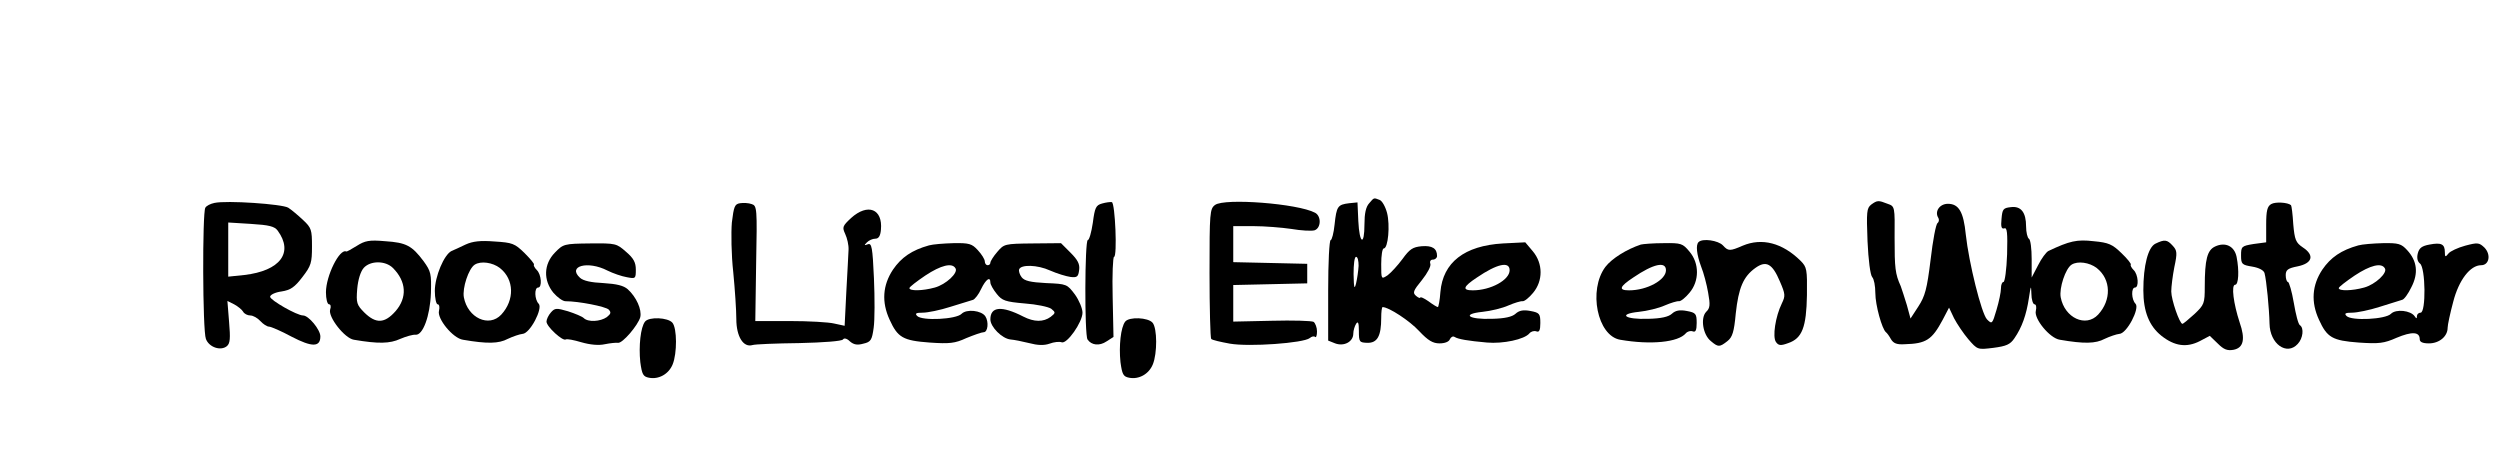 <?xml version="1.0" encoding="UTF-8" standalone="yes"?>
<svg version="1.0" xmlns="http://www.w3.org/2000/svg" width="669pt" height="127pt" viewBox="0 0 892 170" preserveAspectRatio="xMidYMid meet">
  <g transform="translate(0,170) scale(0.1,-0.1)" fill="#000000" stroke="none">
    <path d="M4887 972 c-12 -13 -17 -37 -17 -75 0 -80 -18 -71 -22 11 l-3 67 -30
-3 c-41 -5 -45 -11 -52 -76 -3 -31 -10 -56 -14 -56 -5 0 -9 -81 -9 -180 l0
-180 25 -10 c32 -12 65 6 65 35 0 11 5 27 10 35 7 11 10 4 10 -26 0 -39 2 -41
30 -42 36 -1 50 24 50 89 0 21 2 39 5 39 22 0 97 -49 131 -86 32 -34 49 -44
73 -44 19 0 34 6 37 15 4 8 11 12 17 8 13 -8 48 -14 116 -20 57 -5 134 11 152
33 6 7 17 10 25 7 10 -4 14 4 14 30 0 33 -3 37 -35 43 -26 5 -41 2 -54 -10
-12 -11 -39 -17 -84 -18 -85 -3 -111 17 -34 25 29 3 71 13 93 23 21 9 44 16
50 15 7 -1 24 13 38 30 36 43 36 105 -1 149 l-27 32 -80 -4 c-138 -8 -215 -68
-224 -174 -2 -30 -7 -54 -9 -54 -3 0 -18 9 -34 21 -16 11 -29 17 -29 13 0 -3
-7 -1 -15 6 -13 11 -11 18 21 57 20 25 33 50 30 58 -3 9 1 15 9 15 8 0 15 6
15 13 0 27 -17 38 -55 35 -32 -3 -43 -10 -69 -46 -17 -23 -41 -49 -53 -58 -23
-15 -23 -15 -23 40 0 31 4 56 9 56 16 0 23 84 12 127 -6 23 -18 44 -27 47 -21
8 -19 9 -37 -12z m-38 -224 c-1 -18 -5 -46 -9 -63 -6 -24 -8 -17 -9 33 0 35 3
62 9 62 6 0 9 -15 9 -32z m541 -16 c0 -35 -68 -72 -132 -72 -39 0 -35 13 15
46 72 49 117 59 117 26z"/>
    <path d="M750 973 c-14 -3 -28 -10 -32 -17 -11 -17 -10 -441 2 -470 11 -30 53
-44 75 -26 12 10 13 28 8 87 l-6 75 24 -12 c13 -7 28 -19 32 -26 4 -8 16 -14
26 -14 10 0 26 -9 36 -20 10 -11 24 -20 31 -20 7 0 44 -16 81 -36 73 -38 103
-38 103 1 0 24 -42 75 -62 75 -22 0 -118 55 -118 67 0 7 18 16 41 19 32 5 47
15 75 52 31 40 34 51 34 109 0 60 -2 67 -32 95 -18 17 -42 37 -53 44 -21 13
-221 27 -265 17z m227 -99 c58 -79 9 -144 -119 -159 l-58 -6 0 97 0 97 81 -5
c66 -4 85 -9 96 -24z"/>
    <path d="M2633 972 c-19 -3 -22 -12 -29 -69 -3 -36 -2 -116 5 -178 6 -61 11
-137 11 -168 0 -62 25 -103 58 -93 9 3 85 6 167 7 88 2 153 7 157 13 4 6 14 4
25 -7 14 -12 27 -14 48 -8 27 6 31 13 37 57 4 27 4 107 1 177 -5 112 -8 127
-22 122 -13 -5 -14 -4 -3 7 7 7 20 13 30 13 12 0 18 10 20 32 7 75 -47 96
-107 42 -31 -29 -32 -33 -21 -57 7 -15 13 -40 12 -57 -1 -16 -4 -85 -8 -151
l-6 -121 -37 8 c-20 5 -92 9 -160 9 l-123 0 3 206 c4 199 3 207 -16 213 -11 4
-30 5 -42 3z"/>
    <path d="M3930 971 c-22 -6 -26 -15 -33 -69 -5 -34 -13 -62 -18 -62 -11 0 -12
-340 -1 -356 14 -21 43 -24 68 -7 l25 16 -3 144 c-2 78 1 143 5 143 12 0 4
193 -8 196 -5 1 -21 -1 -35 -5z"/>
    <path d="M4335 966 c-19 -14 -20 -27 -20 -244 0 -127 3 -233 6 -236 3 -4 34
-11 67 -17 69 -12 264 2 286 20 7 6 16 8 19 4 4 -3 7 5 7 20 0 14 -6 29 -12
34 -7 4 -75 6 -150 4 l-138 -3 0 66 0 65 133 3 132 3 0 35 0 35 -132 3 -133 3
0 64 0 65 73 0 c39 0 101 -5 135 -10 35 -6 72 -8 83 -5 24 8 25 51 2 63 -62
33 -324 53 -358 28z"/>
    <path d="M6685 967 c-16 -13 -17 -25 -13 -131 3 -67 10 -122 17 -129 6 -6 11
-31 11 -57 0 -43 24 -129 38 -140 4 -3 12 -14 18 -25 9 -15 21 -20 50 -18 76
2 97 16 135 87 l23 44 18 -38 c11 -21 34 -55 51 -75 33 -38 33 -38 90 -31 46
6 60 12 75 34 27 39 43 84 52 144 7 46 8 48 9 16 0 -21 6 -38 11 -38 6 0 8
-10 5 -23 -8 -28 50 -99 86 -104 87 -15 128 -14 160 3 19 9 43 17 53 18 27 1
74 92 58 108 -15 15 -16 58 -2 58 15 0 12 47 -5 63 -8 8 -12 17 -10 19 3 2
-12 21 -33 41 -33 32 -46 38 -100 43 -60 7 -86 1 -162 -35 -8 -4 -25 -27 -37
-51 l-23 -44 0 66 c0 37 -4 70 -10 73 -5 3 -10 23 -10 44 0 50 -18 74 -55 69
-27 -3 -30 -7 -33 -42 -3 -29 0 -37 10 -34 10 4 12 -15 10 -93 -2 -55 -8 -99
-13 -99 -5 0 -9 -10 -9 -23 0 -13 -7 -47 -16 -77 -15 -51 -16 -52 -34 -34 -20
21 -65 203 -76 304 -8 81 -25 110 -64 110 -30 0 -49 -28 -34 -51 3 -6 2 -14
-3 -18 -6 -3 -17 -62 -25 -131 -13 -106 -20 -131 -44 -168 l-28 -43 -13 48
c-8 26 -18 57 -22 68 -20 44 -22 65 -22 173 1 112 1 113 -25 122 -33 13 -37
13 -59 -3z m808 -227 c52 -41 53 -115 5 -167 -44 -47 -120 -12 -134 62 -6 33
17 103 39 117 22 14 64 8 90 -12z"/>
    <path d="M8118 969 c-14 -8 -18 -24 -18 -73 l0 -64 -45 -6 c-43 -7 -45 -9 -45
-41 0 -31 3 -34 40 -40 24 -4 41 -13 44 -23 7 -25 17 -130 18 -181 1 -73 62
-116 101 -73 19 20 23 57 8 67 -6 3 -15 39 -22 80 -7 41 -17 75 -21 75 -4 0
-8 11 -8 24 0 19 7 25 43 32 53 11 61 40 18 68 -25 17 -29 27 -34 83 -2 35 -6
66 -8 68 -11 10 -56 13 -71 4z"/>
    <path d="M1260 819 c-19 -12 -36 -21 -37 -20 -24 12 -73 -87 -73 -146 0 -24 5
-43 11 -43 6 0 8 -8 4 -19 -8 -26 52 -103 85 -108 88 -15 129 -14 166 3 21 9
46 16 55 15 26 -3 52 67 55 149 2 69 0 78 -26 114 -42 56 -62 67 -138 72 -57
5 -72 2 -102 -17z m130 -79 c48 -48 52 -106 9 -155 -39 -44 -70 -45 -111 -5
-28 28 -30 35 -26 85 3 34 12 62 23 75 24 27 78 27 105 0z"/>
    <path d="M1650 824 c-19 -9 -42 -20 -50 -23 -27 -13 -60 -92 -60 -143 0 -26 5
-48 10 -48 6 0 8 -10 5 -23 -8 -28 50 -99 86 -104 87 -15 128 -14 160 3 19 9
43 17 53 18 27 1 74 92 58 108 -15 15 -16 58 -2 58 15 0 12 47 -5 63 -8 8 -12
17 -10 19 3 2 -13 21 -34 42 -35 34 -43 37 -107 41 -50 4 -78 1 -104 -11z
m123 -84 c52 -41 53 -115 5 -167 -44 -47 -120 -12 -134 62 -6 33 17 103 39
117 22 14 64 8 90 -12z"/>
    <path d="M6067 833 c-11 -10 -7 -45 9 -88 9 -22 20 -64 25 -93 8 -44 7 -56 -7
-69 -21 -22 -12 -82 17 -105 26 -22 31 -22 59 0 18 14 24 33 30 99 10 92 27
132 70 163 39 28 61 16 88 -48 20 -46 20 -52 7 -79 -23 -47 -34 -120 -21 -138
9 -13 17 -14 44 -4 50 17 65 57 67 172 1 92 0 100 -23 123 -65 64 -138 83
-207 54 -46 -20 -52 -20 -71 1 -17 18 -73 26 -87 12z"/>
    <path d="M7703 827 c-26 -13 -43 -78 -43 -167 0 -76 21 -128 65 -163 47 -37
90 -43 137 -19 l36 19 29 -28 c21 -21 34 -26 56 -22 36 7 43 38 22 98 -22 67
-31 135 -16 135 12 0 15 50 5 100 -8 39 -41 54 -77 37 -28 -13 -37 -46 -37
-144 0 -60 -2 -65 -37 -98 -21 -19 -40 -35 -43 -35 -10 0 -40 86 -40 116 0 17
5 56 11 87 11 51 10 60 -6 77 -20 22 -29 23 -62 7z"/>
    <path d="M1970 795 c-40 -41 -42 -99 -5 -144 14 -16 33 -30 43 -30 47 0 144
-19 155 -30 9 -10 8 -15 -7 -27 -23 -16 -67 -19 -83 -3 -5 5 -31 16 -56 24
-41 12 -47 12 -61 -4 -9 -10 -16 -25 -16 -33 0 -18 58 -71 69 -64 4 3 29 -2
56 -10 31 -9 62 -12 84 -7 20 4 41 6 47 5 16 -3 72 63 80 92 6 27 -14 72 -45
100 -15 13 -39 19 -87 22 -44 2 -72 8 -84 19 -46 42 28 62 98 26 20 -10 52
-21 70 -24 31 -6 32 -5 32 27 0 26 -8 41 -35 64 -34 30 -37 31 -129 30 -93 -1
-96 -2 -126 -33z"/>
    <path d="M3310 821 c-61 -17 -99 -43 -129 -87 -37 -56 -41 -116 -12 -179 29
-64 48 -75 143 -82 72 -5 91 -3 132 16 27 11 55 21 62 21 15 0 19 37 6 57 -14
21 -67 27 -85 9 -19 -20 -141 -26 -159 -8 -9 9 -5 12 20 12 17 0 62 9 99 21
38 12 74 23 81 25 6 2 20 19 29 39 17 35 33 46 33 23 0 -7 10 -25 23 -41 19
-24 31 -28 100 -34 42 -3 85 -12 95 -19 16 -13 16 -15 -2 -29 -26 -19 -59 -19
-98 1 -78 40 -118 36 -118 -10 0 -27 42 -69 72 -72 13 -1 43 -7 67 -13 30 -8
53 -9 73 -2 16 6 35 8 43 5 19 -8 75 72 75 106 0 15 -12 44 -27 65 -28 37 -29
38 -103 41 -57 3 -78 8 -88 21 -7 9 -11 22 -9 28 6 18 65 17 111 -4 25 -11 58
-21 73 -23 24 -3 28 1 31 25 3 21 -5 36 -31 62 l-34 34 -102 -1 c-100 -1 -102
-2 -126 -30 -14 -16 -25 -34 -25 -39 0 -5 -4 -9 -10 -9 -5 0 -10 6 -10 14 0 7
-11 25 -25 40 -21 23 -31 26 -87 25 -35 -1 -74 -4 -88 -8z m95 -82 c11 -16
-34 -58 -74 -69 -43 -12 -91 -13 -91 -2 0 4 26 24 57 45 56 37 96 47 108 26z"/>
    <path d="M5860 824 c-51 -17 -104 -50 -127 -80 -62 -83 -29 -247 53 -261 110
-19 208 -9 235 23 6 7 17 10 25 7 10 -4 14 4 14 30 0 33 -3 37 -35 43 -26 5
-41 2 -54 -10 -12 -11 -39 -17 -84 -18 -85 -3 -111 17 -34 25 29 3 71 13 93
23 21 9 44 16 50 15 7 -1 24 13 38 30 36 42 36 106 0 148 -24 29 -30 31 -92
30 -37 0 -74 -3 -82 -5z m90 -92 c0 -35 -68 -72 -132 -72 -39 0 -35 13 15 46
72 49 117 59 117 26z"/>
    <path d="M8430 821 c-61 -17 -99 -43 -129 -87 -37 -56 -41 -116 -12 -179 29
-64 48 -75 142 -82 73 -5 91 -3 136 17 55 23 83 22 83 -5 0 -10 10 -15 33 -15
37 0 67 25 67 56 0 10 9 52 20 93 20 78 61 131 100 131 29 0 36 38 12 63 -19
18 -24 19 -69 7 -26 -7 -54 -20 -60 -28 -11 -14 -13 -13 -13 5 0 29 -13 35
-55 27 -27 -5 -37 -12 -42 -32 -4 -16 -1 -29 8 -36 20 -15 22 -176 2 -176 -7
0 -13 -6 -13 -12 0 -10 -2 -10 -8 -1 -14 21 -67 27 -85 9 -19 -20 -141 -26
-159 -8 -9 9 -5 12 20 12 17 0 62 9 99 21 38 12 73 23 80 25 7 1 22 22 33 45
26 50 21 94 -15 133 -21 23 -31 26 -87 25 -35 -1 -74 -4 -88 -8z m95 -82 c11
-16 -34 -58 -74 -69 -43 -12 -91 -13 -91 -2 0 4 26 24 57 45 56 37 96 47 108
26z"/>
    <path d="M2293 548 c-16 -20 -23 -88 -17 -145 6 -44 10 -52 31 -56 35 -7 71
13 85 48 16 39 16 129 -1 149 -16 19 -84 22 -98 4z"/>
    <path d="M4013 548 c-16 -20 -23 -88 -17 -145 6 -44 10 -52 31 -56 35 -7 71
13 85 48 16 39 16 129 -1 149 -16 19 -84 22 -98 4z"/>
  </g>
</svg>